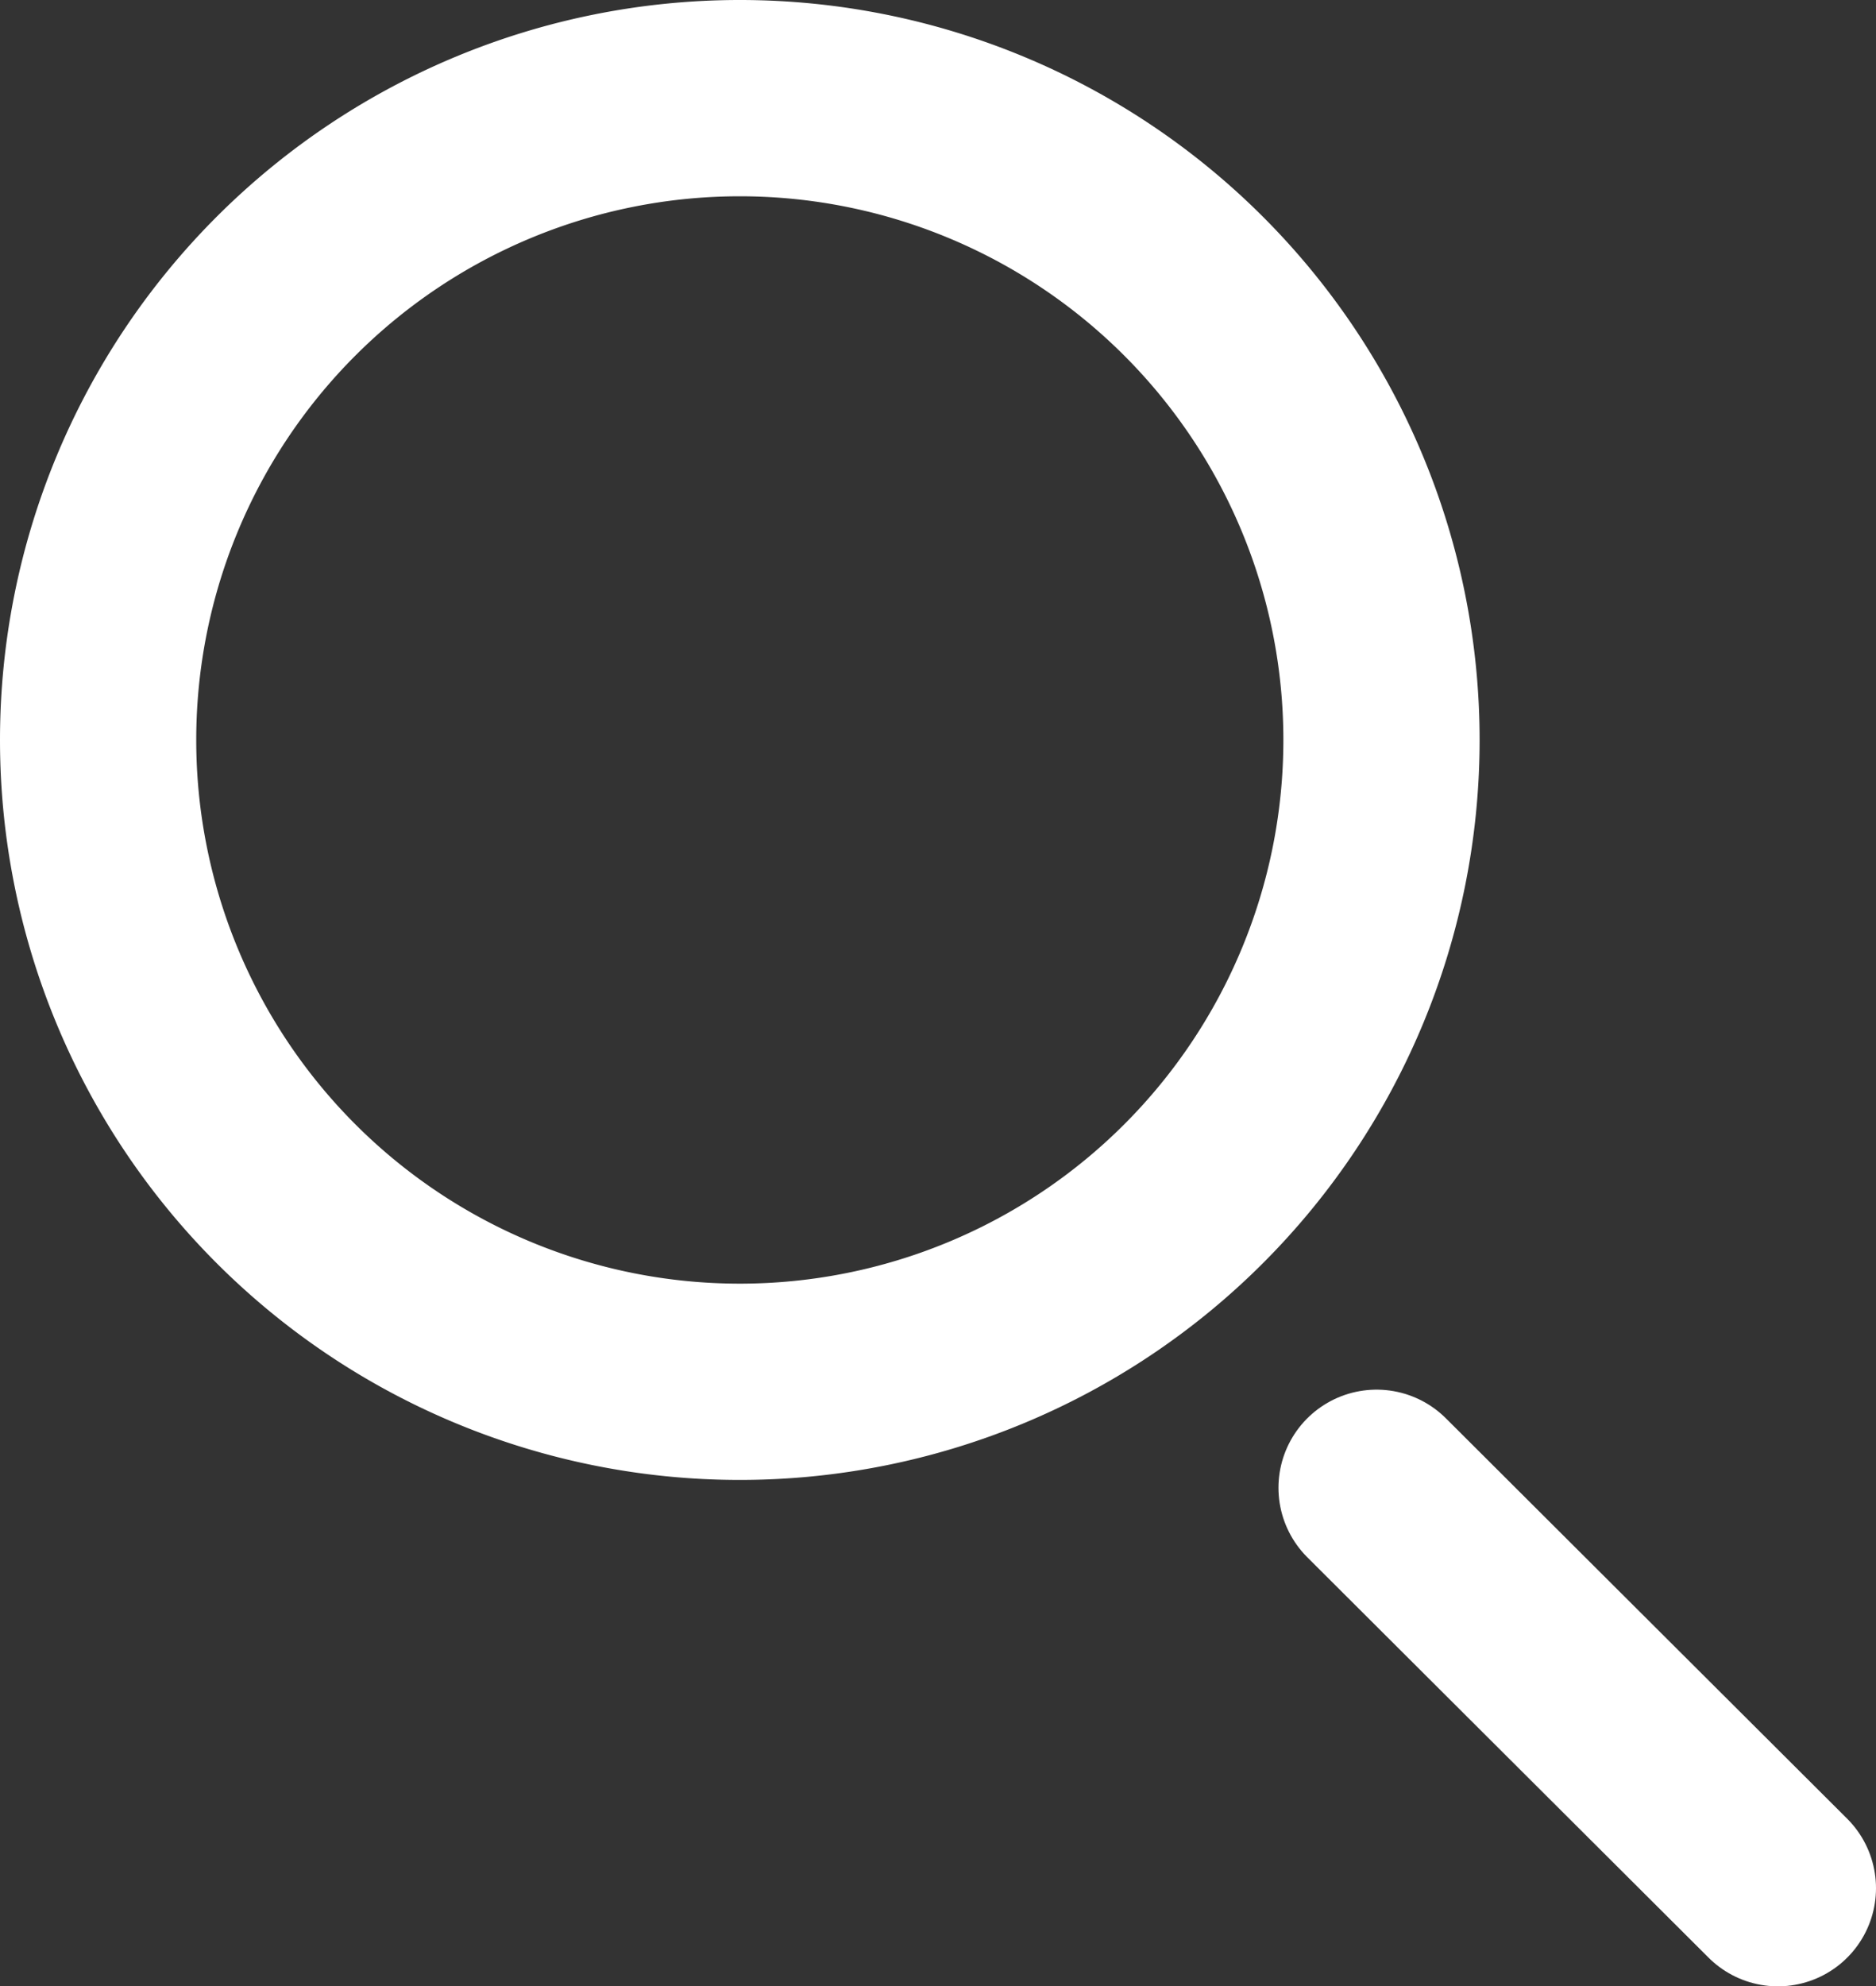 <svg xmlns="http://www.w3.org/2000/svg" viewBox="0 0 19.12 20.24"><rect x="0" y="0" width="19.12" height="20.24" fill="#333333" stroke="none"/><defs><style>.cls-1,.cls-2{fill:none;stroke:#fff;stroke-miterlimit:3.86;stroke-width:2px;}.cls-1{fill-rule:evenodd;}.cls-2{stroke-linecap:round;}</style></defs><g id="Capa_2" data-name="Capa 2"><g id="menu"><path class="cls-1" d="M7.54,14.08a6.54,6.54,0,1,1,6.54-6.54A6.54,6.54,0,0,1,7.54,14.08Z"/><line class="cls-2" x1="14.03" y1="15.16" x2="18.12" y2="19.24"/></g></g></svg>